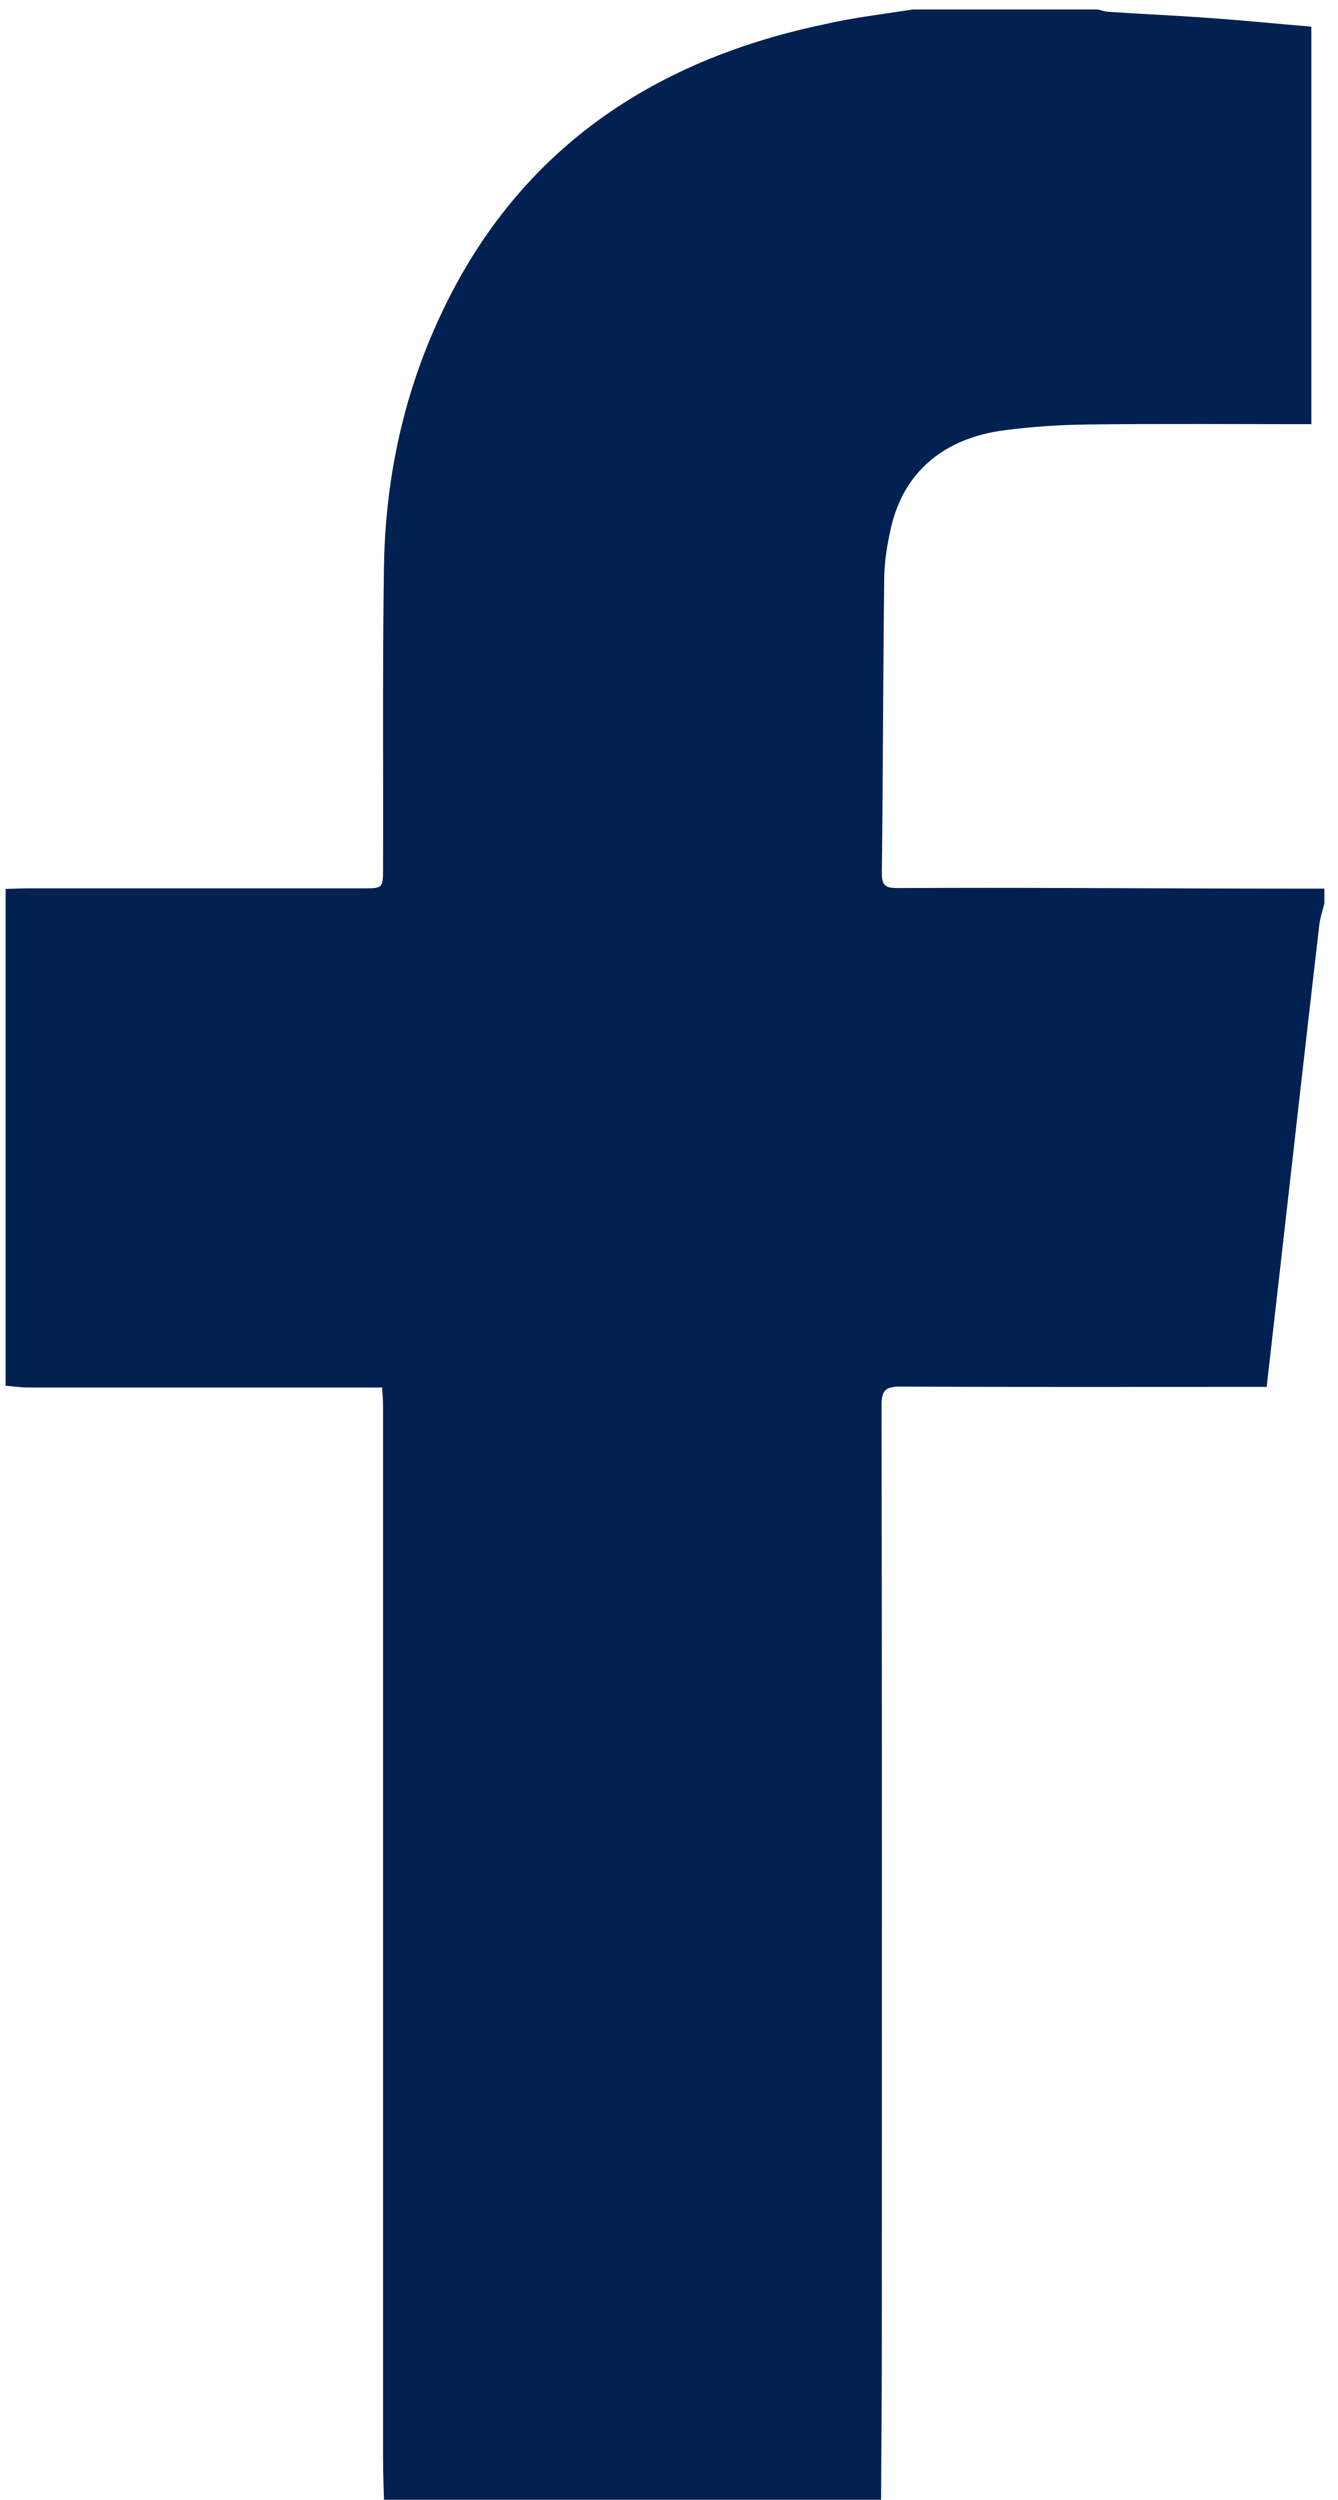 <?xml version="1.0" encoding="UTF-8"?> <svg xmlns="http://www.w3.org/2000/svg" xmlns:xlink="http://www.w3.org/1999/xlink" version="1.1" id="Layer_1" x="0px" y="0px" viewBox="0 0 452 843.9" style="enable-background:new 0 0 452 843.9;" xml:space="preserve"> <style type="text/css"> .st0{fill:#002151;} </style> <g> <path class="st0" d="M308.4,3.2c20.8,0,41.7,0,62.5,0c1.3,0.3,2.5,0.8,3.8,0.8c11.9,0.8,23.8,1.3,35.6,2.2C421.2,7,432.2,8.1,443,9 c0,45.1,0,89.5,0,134.2c-25.3,0-50.3-0.2-75.2,0.1c-9.4,0.1-18.8,0.7-28.1,1.9c-20.9,2.6-34.4,14.2-38.7,32.9 c-1.3,5.8-2.3,11.7-2.3,17.6c-0.4,33.1-0.4,66.1-0.8,99.2c0,4.2,1.5,4.9,5.2,4.9c20.7-0.1,41.3-0.1,62,0 c27.4,0.1,54.9,0.2,82.3,0.2c0,1.7,0,3.3,0,5c-0.6,2.4-1.4,4.7-1.7,7.1c-4.5,38.6-8.8,77.1-13.2,115.7c-1.5,13.3-3,26.5-4.6,40.4 c-2.3,0-4.2,0-6.2,0c-39.2,0-78.4,0.1-117.6-0.1c-5,0-6.3,1.3-6.3,6.3c0.2,105,0.1,210,0.1,315c0,20.2-0.2,40.3-0.3,60.5 c-55.9,0-111.8,0-167.7,0c-0.2-6.9-0.5-13.9-0.5-20.8c0-118.2,0-236.4,0-354.5c0-1.9-0.2-3.8-0.3-6.2c-2.8,0-5.1,0-7.3,0 c-37.5,0-75,0-112.6,0c-2.4,0-4.9-0.4-7.3-0.6c0-55.9,0-111.8,0-167.7c2.8-0.1,5.6-0.2,8.4-0.2c37.4,0,74.8,0,112.2,0 c6.9,0,6.9,0,6.9-7.1c0.1-33.7-0.2-67.4,0.3-101.1c0.4-26.7,5.3-52.6,15.6-77.3c24.8-59.5,70.7-93,132.7-106.1 C287.8,6,298.1,4.8,308.4,3.2z"></path> </g> </svg> 